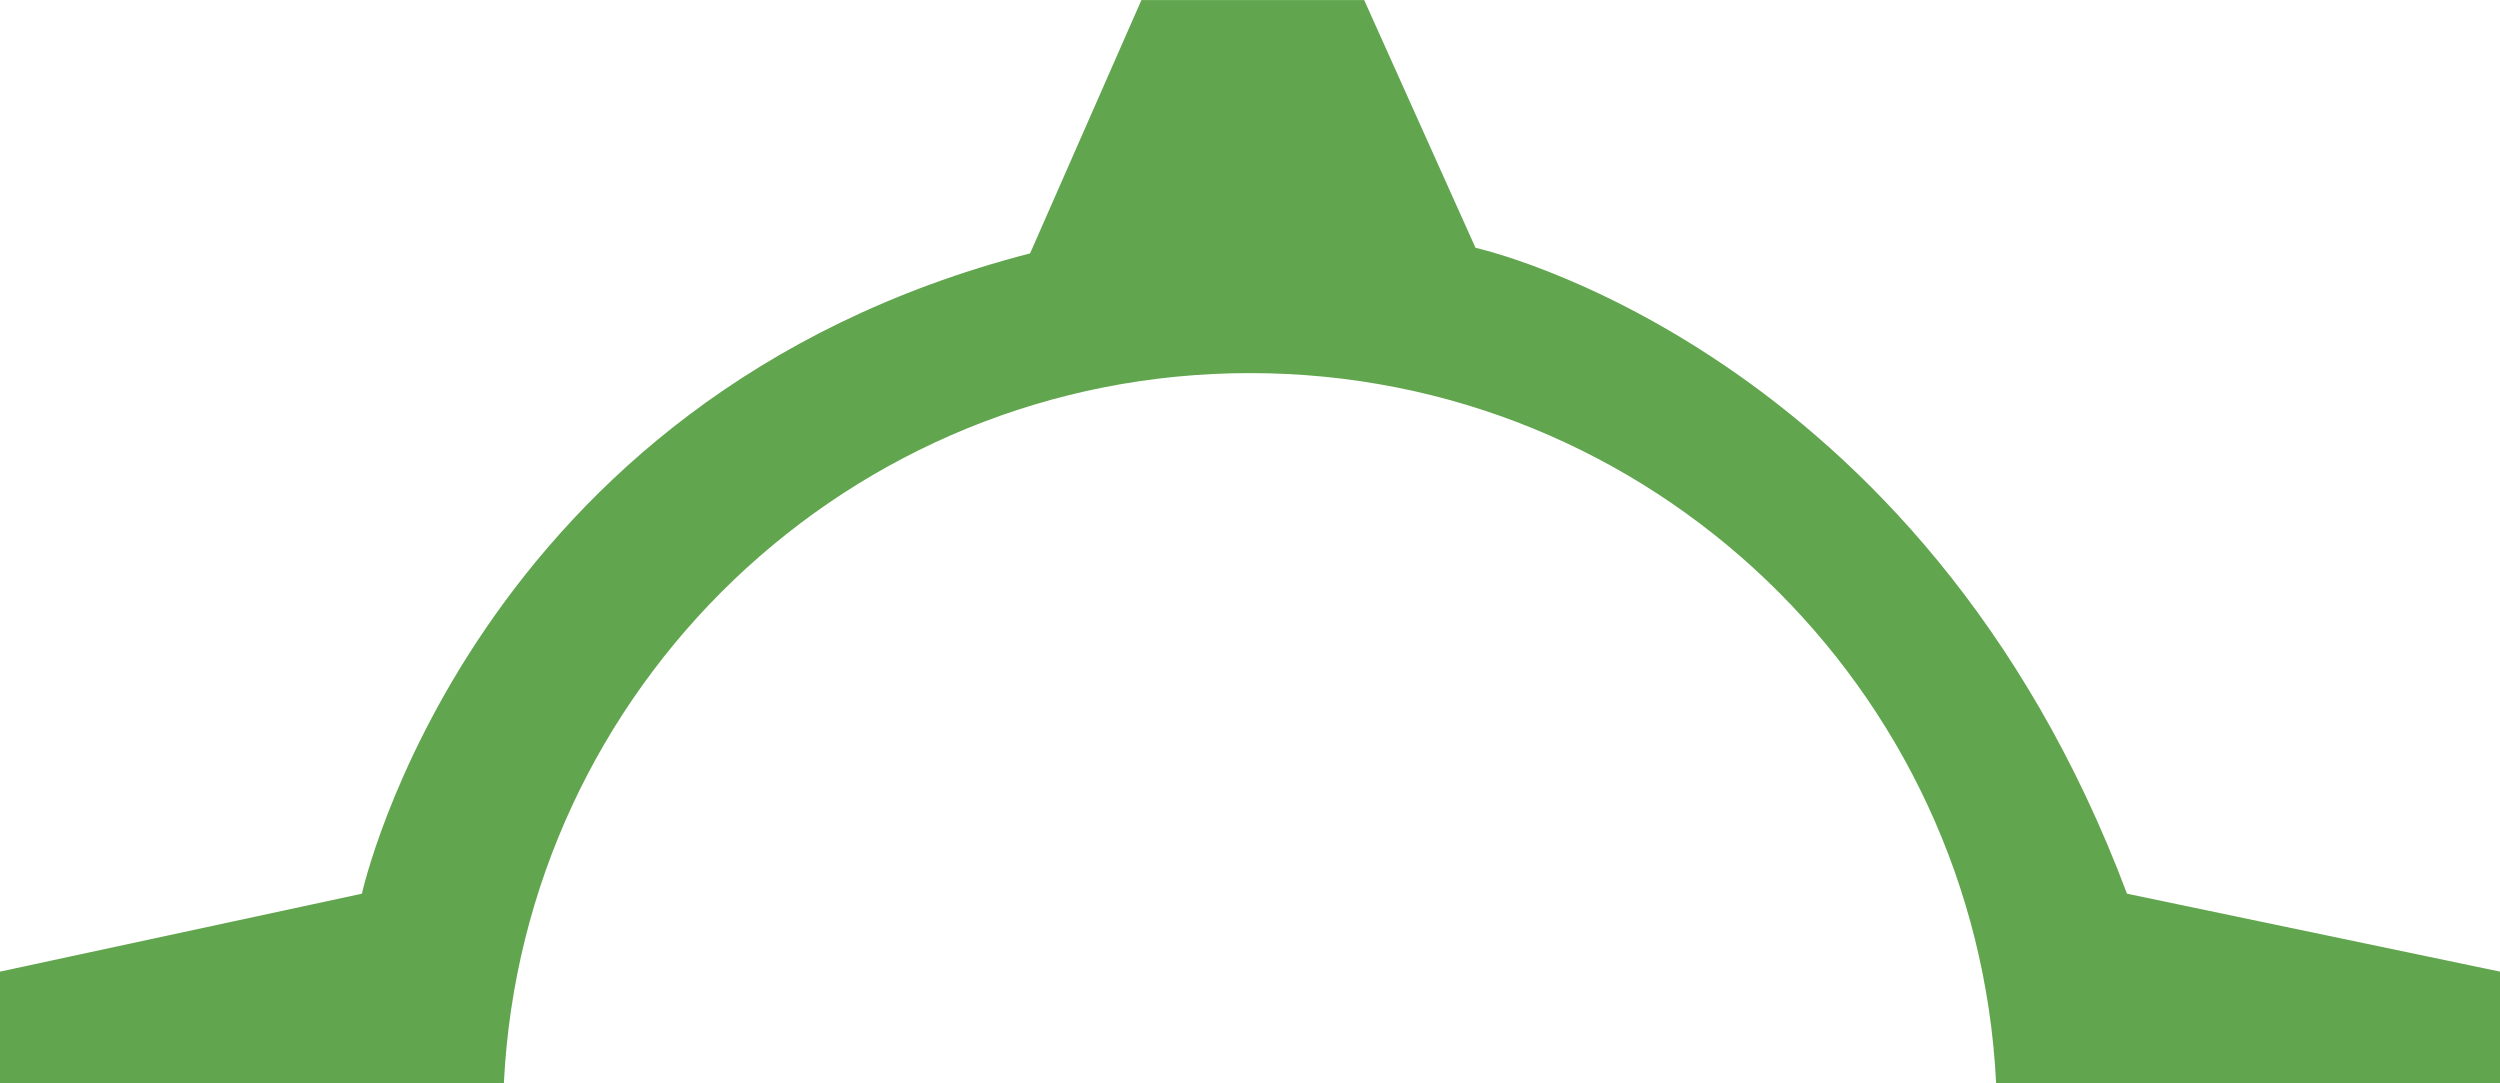 <?xml version="1.0" encoding="utf-8"?>
<!-- Generator: Adobe Illustrator 15.1.0, SVG Export Plug-In . SVG Version: 6.00 Build 0)  -->
<!DOCTYPE svg PUBLIC "-//W3C//DTD SVG 1.1//EN" "http://www.w3.org/Graphics/SVG/1.1/DTD/svg11.dtd">
<svg version="1.1" id="Layer_1" xmlns="http://www.w3.org/2000/svg" xmlns:xlink="http://www.w3.org/1999/xlink" x="0px" y="0px"
	 width="63px" height="27.291px" viewBox="0 12.354 63 27.291" enable-background="new 0 12.354 63 27.291" xml:space="preserve">
<path fill="#61a54e" d="M53.6,34.875c-5.191-13.821-16.417-16.276-16.417-16.276l-2.806-6.244h-5.613l-2.806,6.384
	C11.856,22.387,9.12,34.875,9.12,34.875L0,36.839v2.807h12.698c0.491-9.962,8.699-17.89,18.802-17.89s18.311,7.928,18.802,17.89H63
	v-2.807L53.6,34.875z"/>
</svg>

